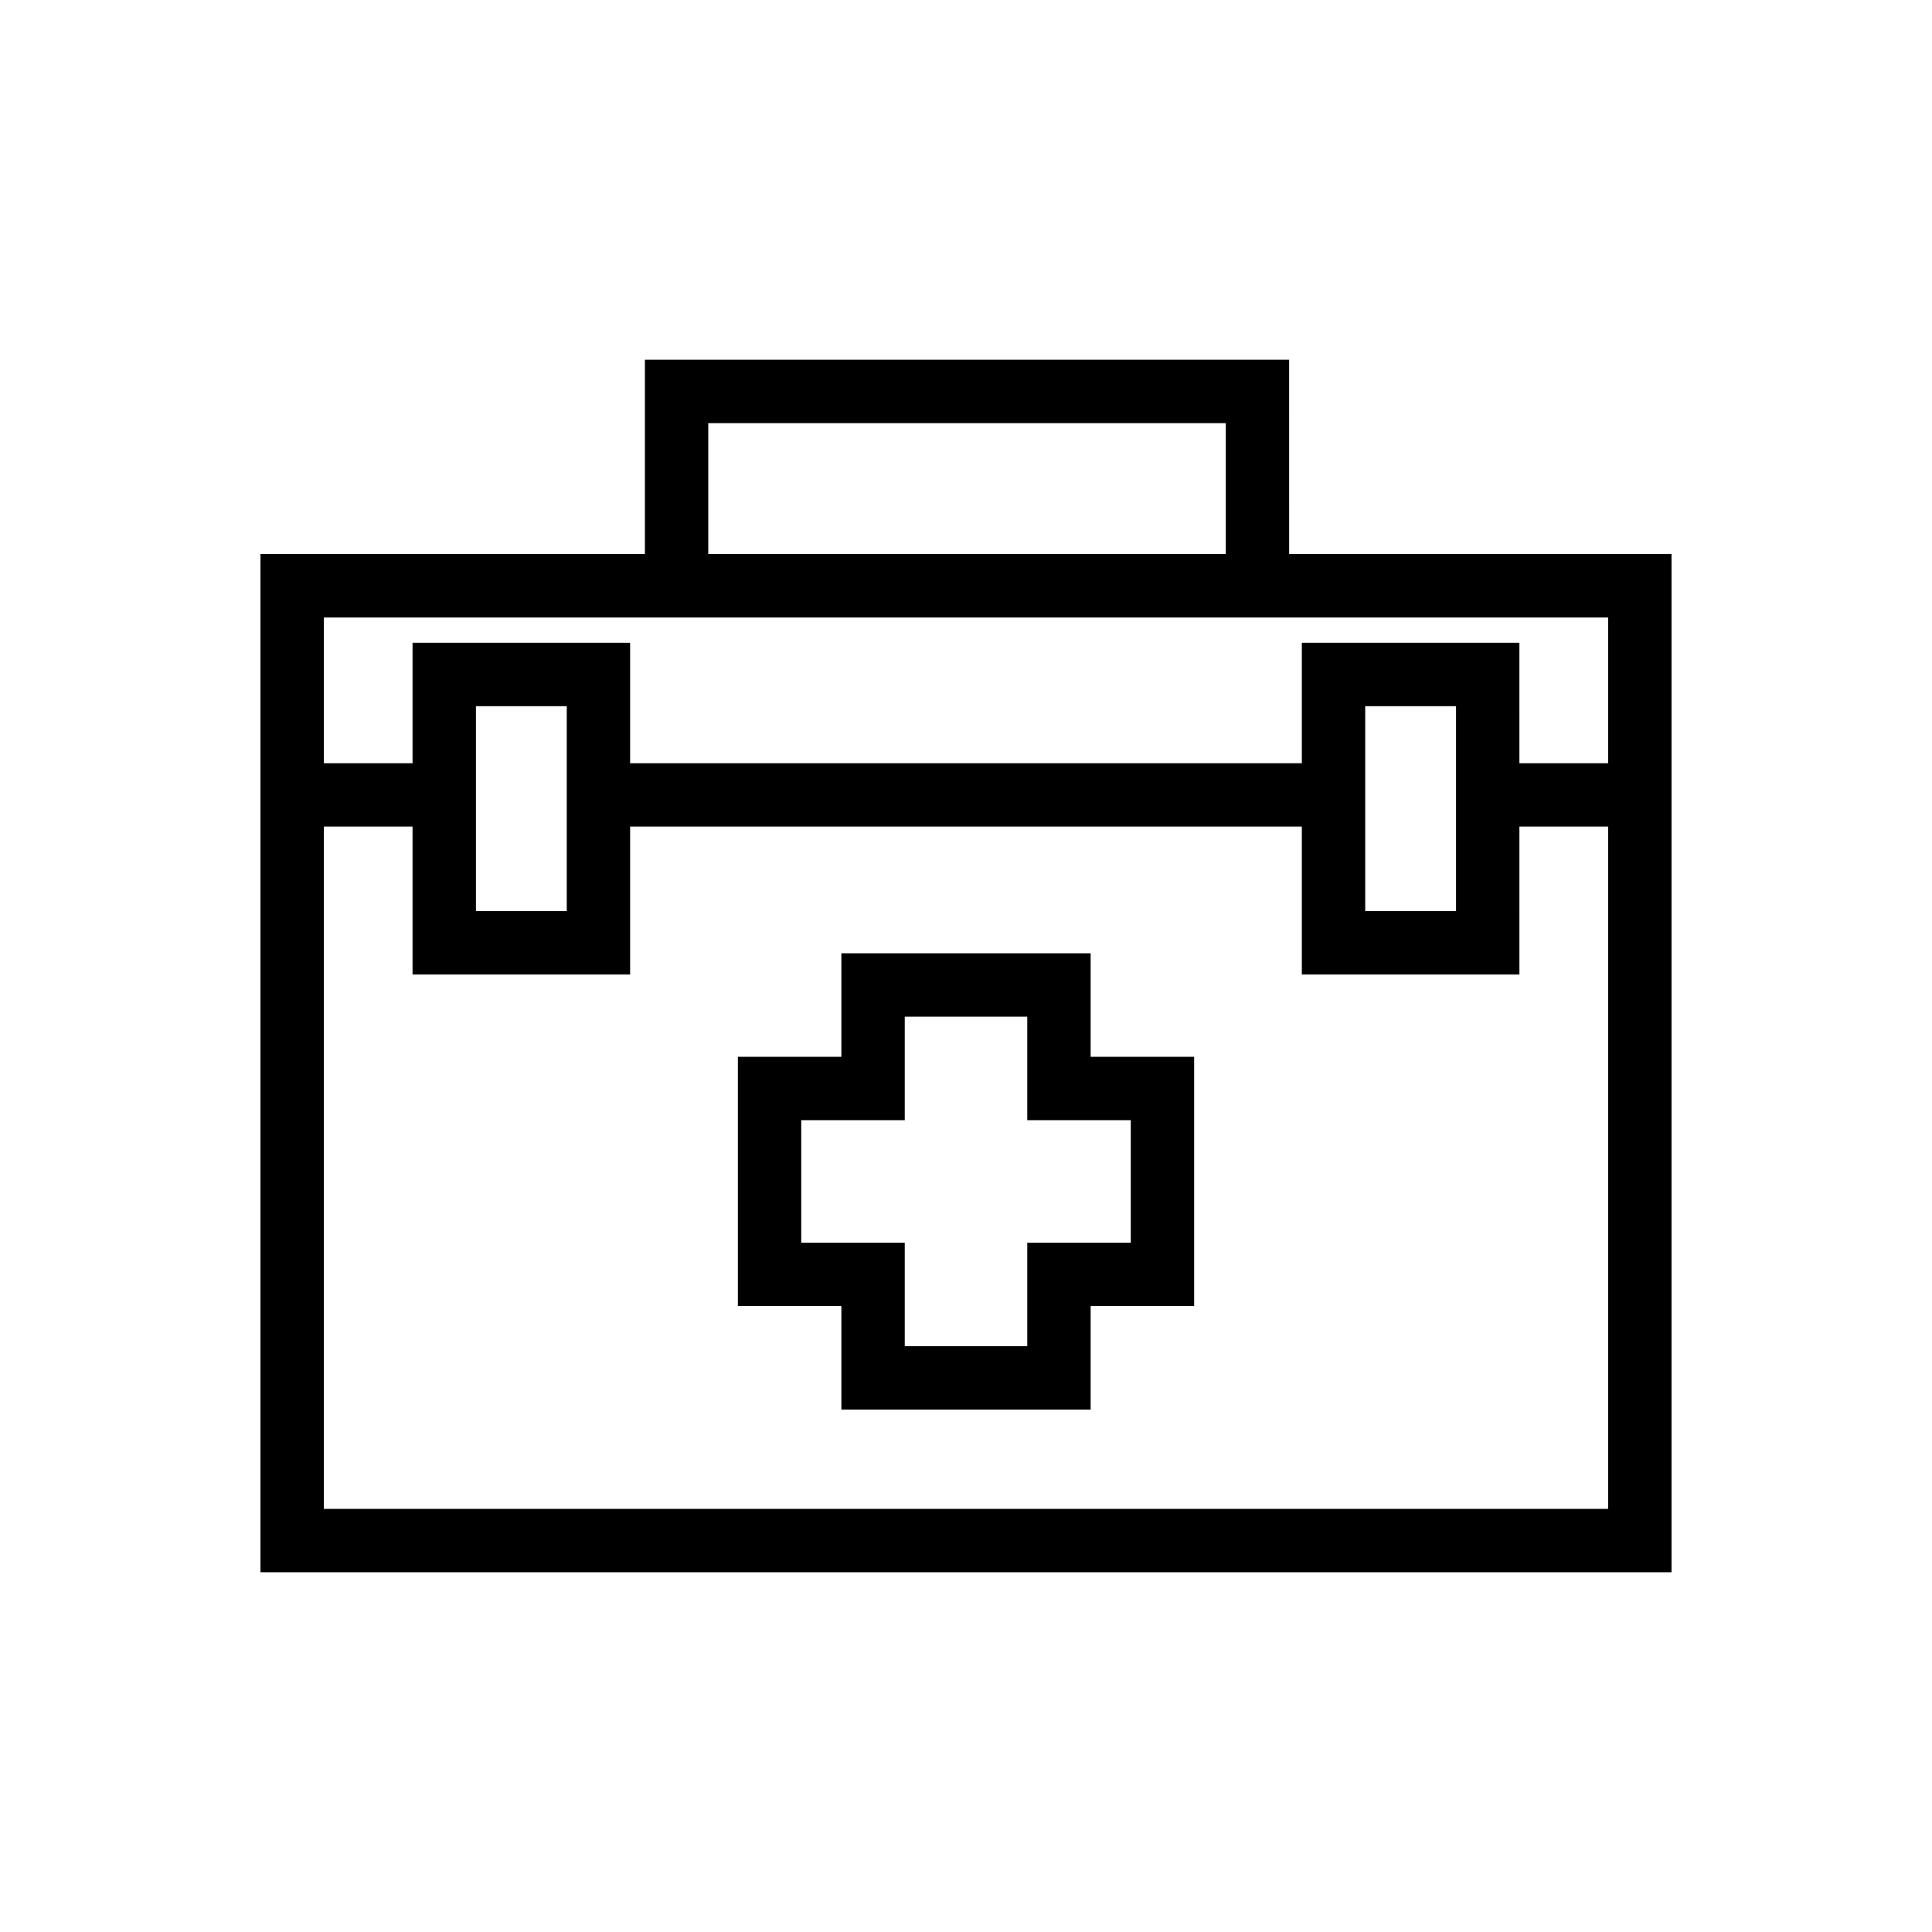<?xml version="1.0" encoding="UTF-8"?>
<!-- The Best Svg Icon site in the world: iconSvg.co, Visit us! https://iconsvg.co -->
<svg fill="#000000" width="800px" height="800px" version="1.1" viewBox="144 144 512 512" xmlns="http://www.w3.org/2000/svg">
 <g>
  <path d="m485.64 299.24h-16.793v-43.105h-137.15v43.105h-16.793v-59.898h170.73z"/>
  <path d="m433.03 517.55h-66.055v-27.43h-27.43v-66.055h27.43v-27.43h66.055v27.43h27.43v66.055h-27.43zm-49.262-16.793h32.469v-27.43h27.43v-32.469h-27.43v-27.43h-32.469v27.43h-27.43v32.469h27.43z"/>
  <path d="m302.59 346.26h194.8v16.793h-194.8z"/>
  <path d="m538.82 346.26h39.746v16.793h-39.746z"/>
  <path d="m221.43 346.26h39.746v16.793h-39.746z"/>
  <path d="m310.99 402.24h-57.66v-87.887h57.656zm-40.863-16.793h24.07v-54.301h-24.07z"/>
  <path d="m547.22 402.24h-58.219v-87.887h57.656l0.004 87.887zm-41.426-16.793h24.07v-54.301h-24.07z"/>
  <path d="m586.97 560.66h-373.94v-269.82h373.94zm-357.14-16.793h340.35v-236.23h-340.35z"/>
 </g>
</svg>